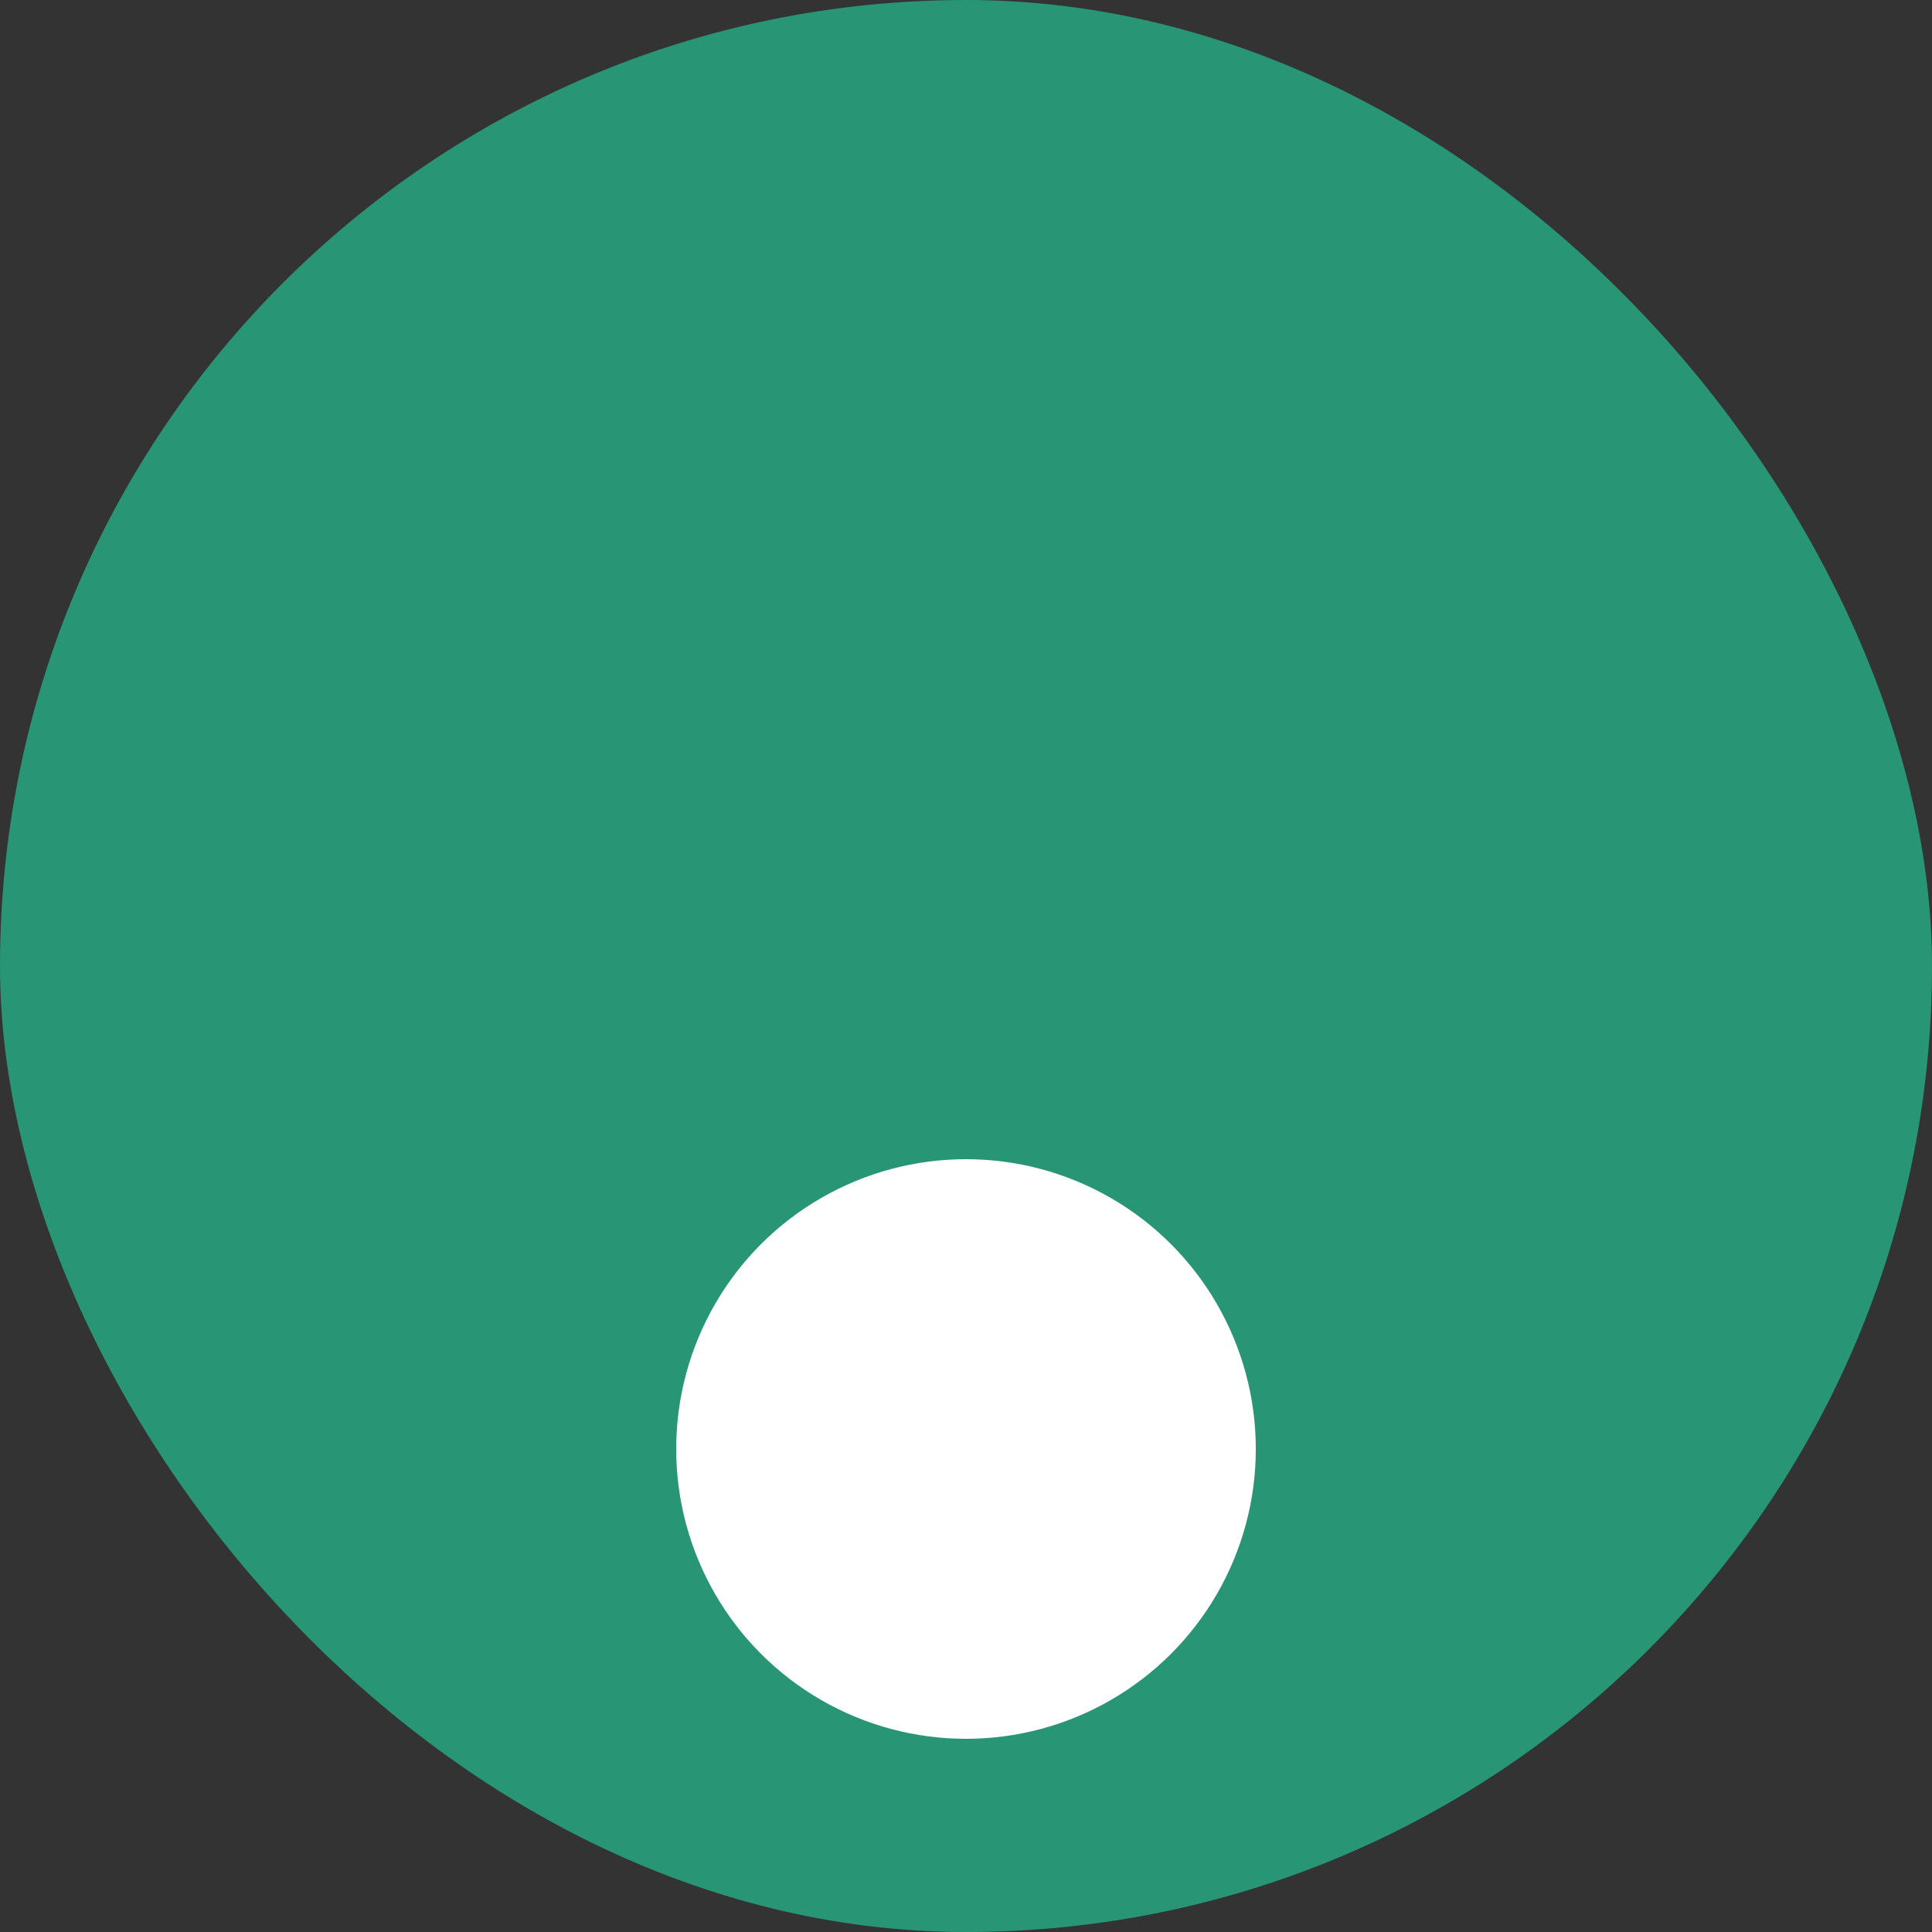 <svg width="100" height="100" viewBox="0 0 100 100" fill="none" xmlns="http://www.w3.org/2000/svg">
<rect x="0" y="0" width="100" height="100" fill="#333333" stroke="none"/>
<rect width="100" height="100" rx="50" fill="#289574"/>
<circle cx="15" cy="15" r="15" transform="matrix(1 0 0 -1 35 90)" fill="white"/>
</svg>
